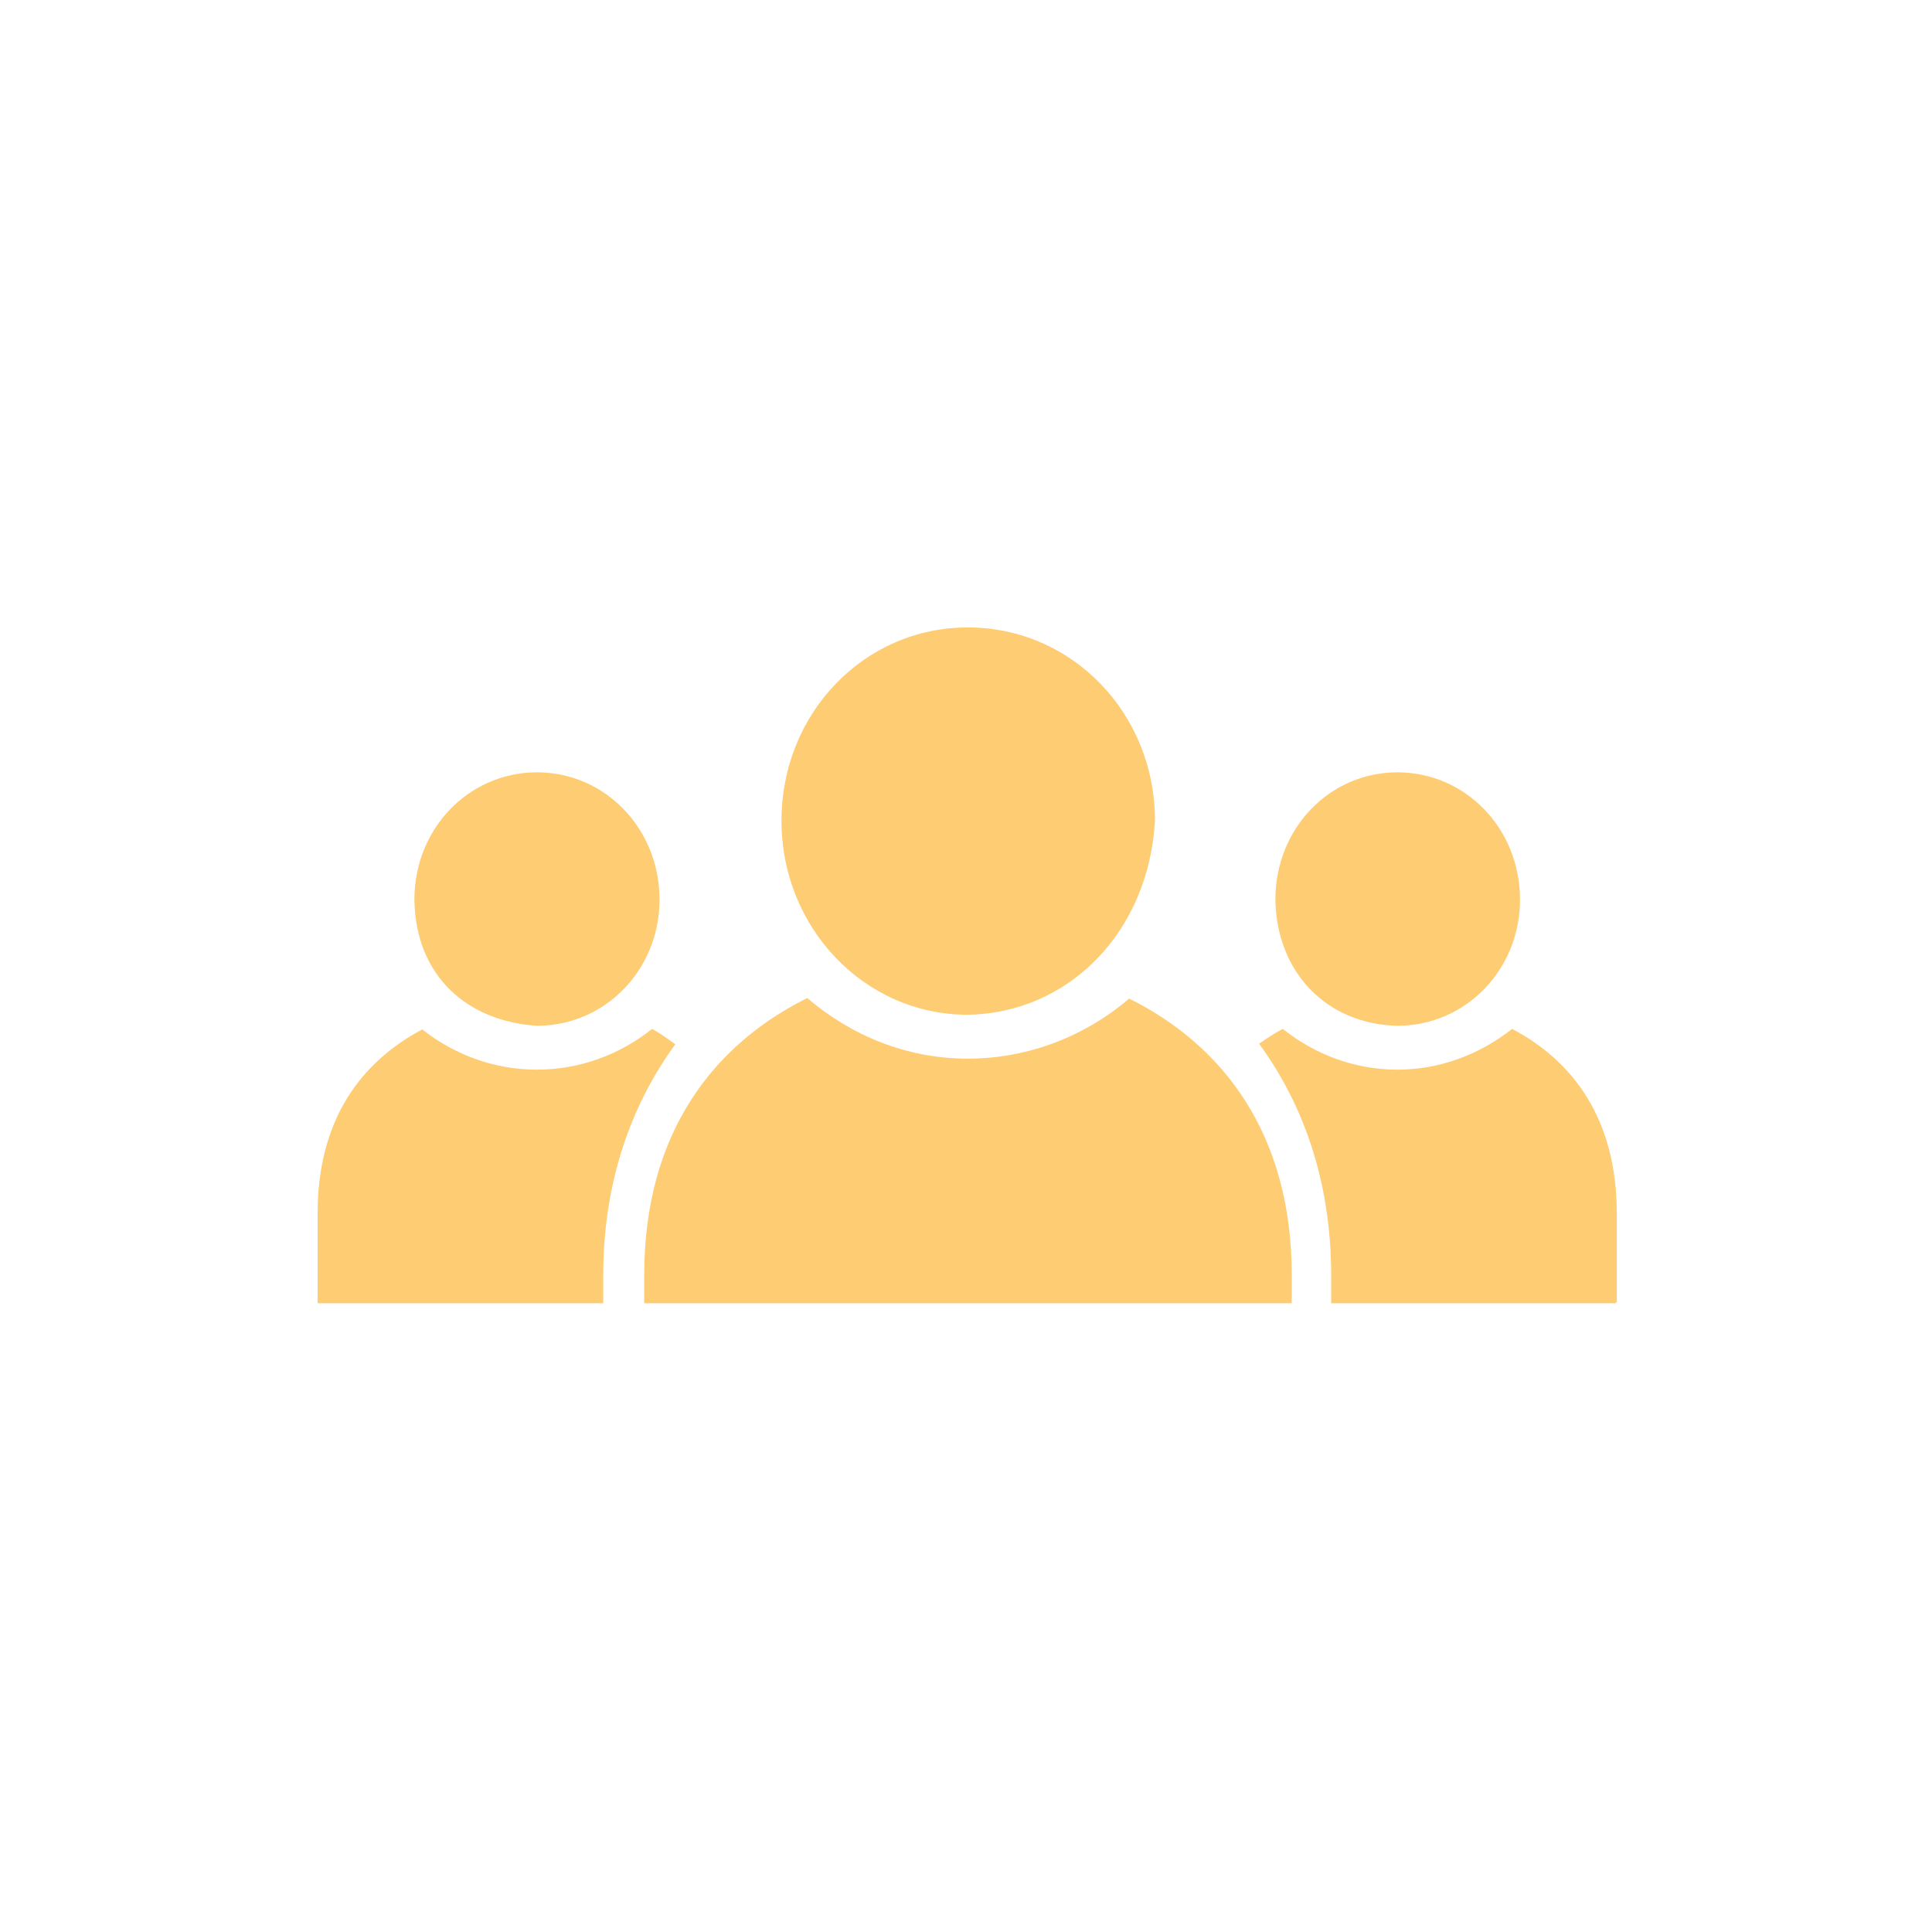 <svg xmlns="http://www.w3.org/2000/svg" xmlns:xlink="http://www.w3.org/1999/xlink" width="1200" height="1200" viewBox="0 0 1200 1200"><g><g transform="translate(600 600) scale(0.69 0.69) rotate(0) translate(-600 -600)" style="fill:#fecc73"><svg fill="#fecc73" xmlns:cc="http://creativecommons.org/ns#" xmlns:dc="http://purl.org/dc/elements/1.1/" xmlns:svg="http://www.w3.org/2000/svg" xmlns:rdf="http://www.w3.org/1999/02/22-rdf-syntax-ns#" xmlns:inkscape="http://www.inkscape.org/namespaces/inkscape" xmlns:sodipodi="http://sodipodi.sourceforge.net/DTD/sodipodi-0.dtd" xmlns="http://www.w3.org/2000/svg" xmlns:xlink="http://www.w3.org/1999/xlink" version="1.1" x="0px" y="0px" viewBox="0 0 900 479.322" enable-background="new 0 0 900 479.322" xml:space="preserve"><path d="M325.433,141.648c0-72.752,55.869-130.561,125.722-130.561c70.368,0,126.432,57.809,126.432,130.561  c-4.336,75.36-58.435,129.872-126.432,130.933C381.385,272.581,325.433,213.861,325.433,141.648z M160.344,280.021  c45.996,0,82.749-37.797,82.749-85.18c0-47.954-36.753-85.924-82.749-85.924s-82.75,37.971-82.75,85.924  C78.34,247.04,113.915,277.058,160.344,280.021z M741.274,280.021c45.996,0,82.748-37.797,82.748-85.18  c0-47.954-36.752-85.924-82.748-85.924c-45.997,0-82.396,37.971-82.396,85.924C659.569,243.456,693.019,278.898,741.274,280.021z   M560.185,261.663c-29.675,25.281-67.815,40.544-109.03,40.544c-41.122,0-78.688-15.556-108.319-40.916v0.005  c-63.881,31.751-110.095,91.639-110.095,187.1v18.942h437.184v-18.948C669.925,353.296,623.7,293.266,560.185,261.663z   M253.746,292.537c-5.034-3.661-10.057-7.404-15.627-10.415c-21.635,17.206-48.65,27.525-77.775,27.525  c-28.95,0-55.851-10.135-77.422-27.154C41.557,304.399,12.247,343.41,12.247,406.73v60.258c0.171,0.119,0.342,0.231,0.514,0.351  h192.332v-18.948C205.093,385.523,223.966,333.285,253.746,292.537z M889.369,466.615V406.73c0-63.564-29.42-102.882-70.674-124.608  c-21.585,17.058-48.438,27.525-77.421,27.525c-29.088,0-55.801-10.358-77.422-27.525c-5.546,2.986-10.925,6.438-15.981,10.042  c29.939,40.803,48.654,93.271,48.654,156.227v18.948h191.789C888.666,467.094,889.018,466.861,889.369,466.615z"></path></svg></g></g></svg>